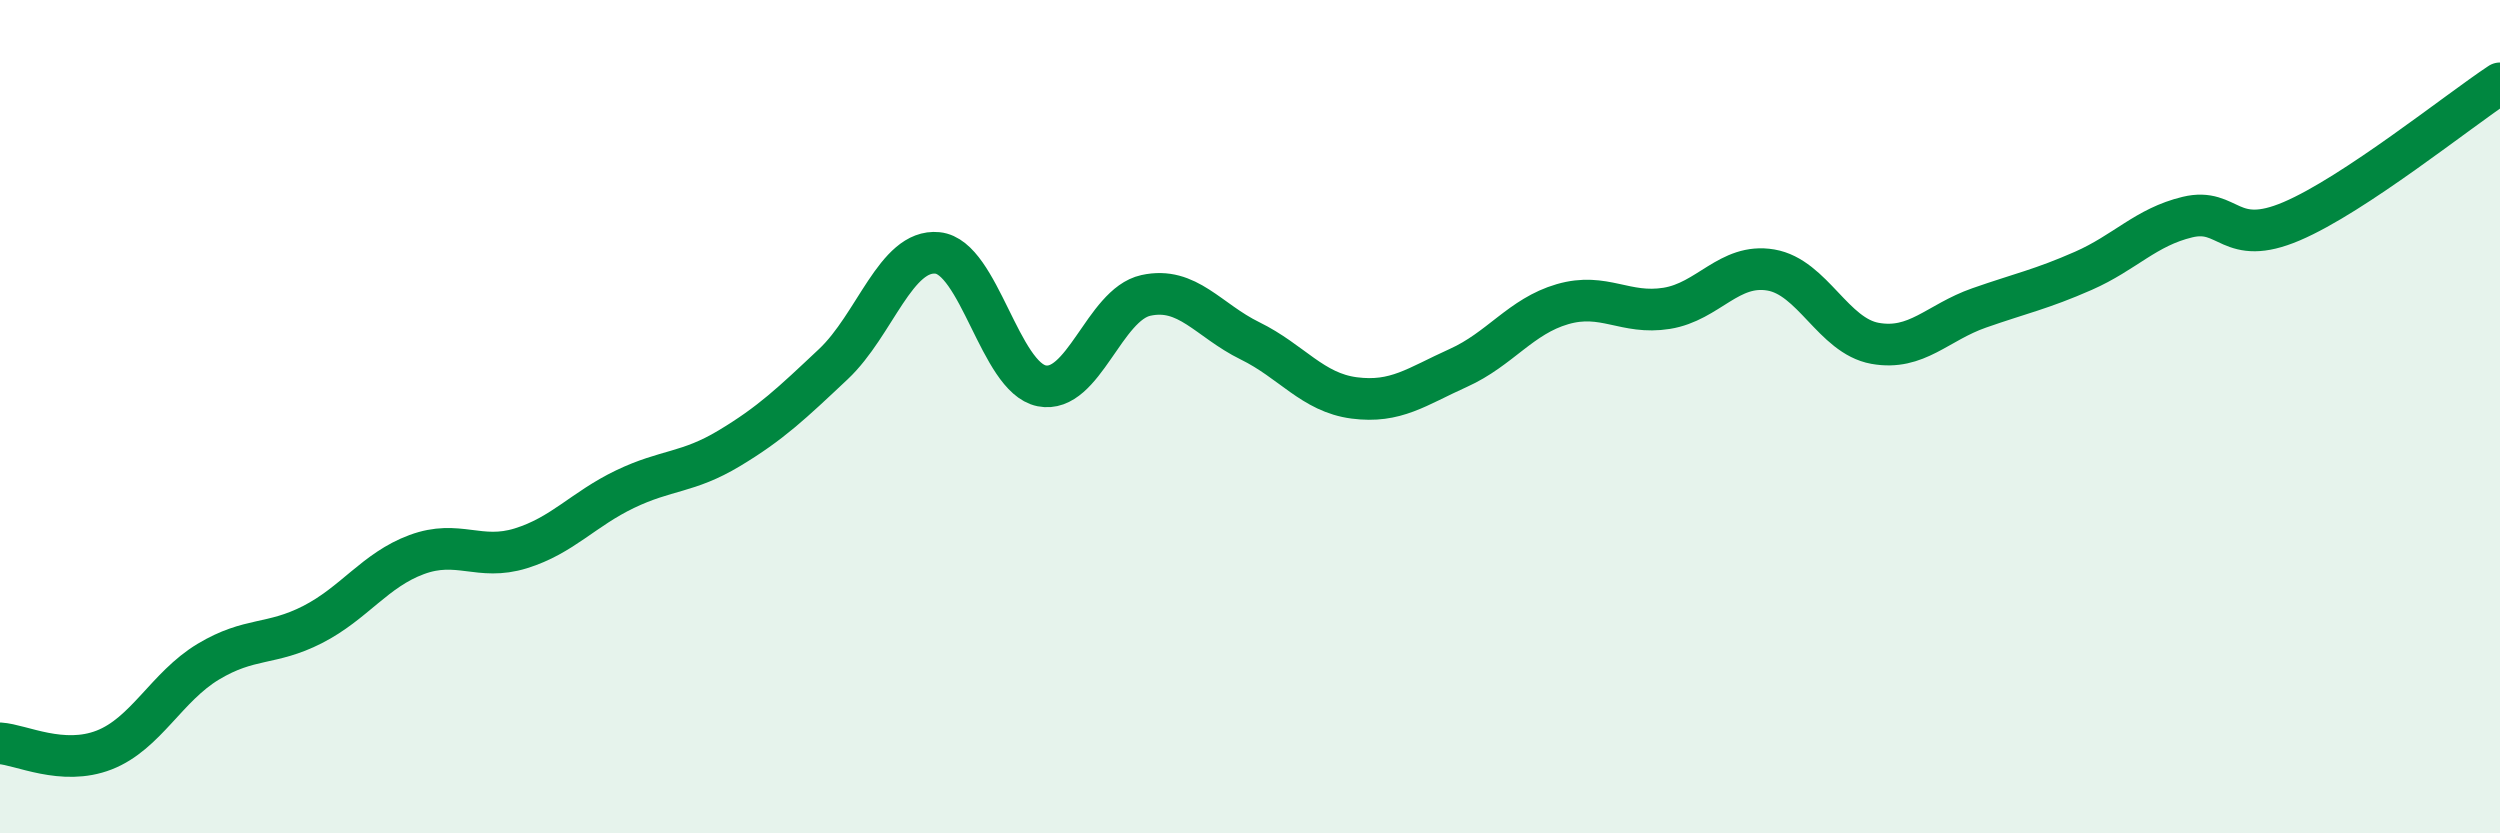 
    <svg width="60" height="20" viewBox="0 0 60 20" xmlns="http://www.w3.org/2000/svg">
      <path
        d="M 0,17.84 C 0.5,17.87 1.5,18.39 2.5,18 C 3.5,17.61 4,16.48 5,15.88 C 6,15.28 6.5,15.5 7.5,14.99 C 8.5,14.48 9,13.68 10,13.31 C 11,12.94 11.5,13.47 12.5,13.16 C 13.5,12.85 14,12.22 15,11.74 C 16,11.26 16.5,11.36 17.5,10.76 C 18.5,10.16 19,9.68 20,8.74 C 21,7.8 21.5,5.97 22.5,6.07 C 23.5,6.17 24,9.06 25,9.26 C 26,9.46 26.5,7.31 27.5,7.09 C 28.5,6.87 29,7.69 30,8.18 C 31,8.67 31.5,9.42 32.5,9.55 C 33.5,9.68 34,9.28 35,8.83 C 36,8.38 36.5,7.59 37.5,7.3 C 38.5,7.01 39,7.56 40,7.4 C 41,7.24 41.5,6.31 42.5,6.48 C 43.5,6.65 44,8.06 45,8.24 C 46,8.42 46.5,7.74 47.5,7.39 C 48.5,7.04 49,6.94 50,6.5 C 51,6.06 51.5,5.45 52.5,5.21 C 53.5,4.97 53.5,5.95 55,5.31 C 56.5,4.67 59,2.66 60,2L60 20L0 20Z"
        fill="#008740"
        opacity="0.1"
        stroke-linecap="round"
        stroke-linejoin="round"
      />
      <path
        d="M 0,17.84 C 0.5,17.87 1.5,18.39 2.5,18 C 3.5,17.61 4,16.48 5,15.88 C 6,15.28 6.5,15.5 7.5,14.99 C 8.5,14.48 9,13.68 10,13.31 C 11,12.94 11.5,13.47 12.5,13.16 C 13.5,12.85 14,12.22 15,11.74 C 16,11.26 16.5,11.36 17.5,10.76 C 18.5,10.16 19,9.68 20,8.74 C 21,7.8 21.5,5.97 22.5,6.07 C 23.5,6.17 24,9.06 25,9.26 C 26,9.46 26.5,7.31 27.5,7.09 C 28.5,6.87 29,7.69 30,8.18 C 31,8.67 31.5,9.42 32.5,9.55 C 33.5,9.68 34,9.28 35,8.83 C 36,8.38 36.5,7.59 37.5,7.3 C 38.5,7.01 39,7.56 40,7.4 C 41,7.24 41.5,6.31 42.5,6.48 C 43.5,6.65 44,8.06 45,8.24 C 46,8.42 46.5,7.74 47.5,7.39 C 48.5,7.04 49,6.94 50,6.5 C 51,6.06 51.5,5.45 52.5,5.21 C 53.5,4.97 53.5,5.95 55,5.31 C 56.5,4.67 59,2.66 60,2"
        stroke="#008740"
        stroke-width="1"
        fill="none"
        stroke-linecap="round"
        stroke-linejoin="round"
      />
    </svg>
  